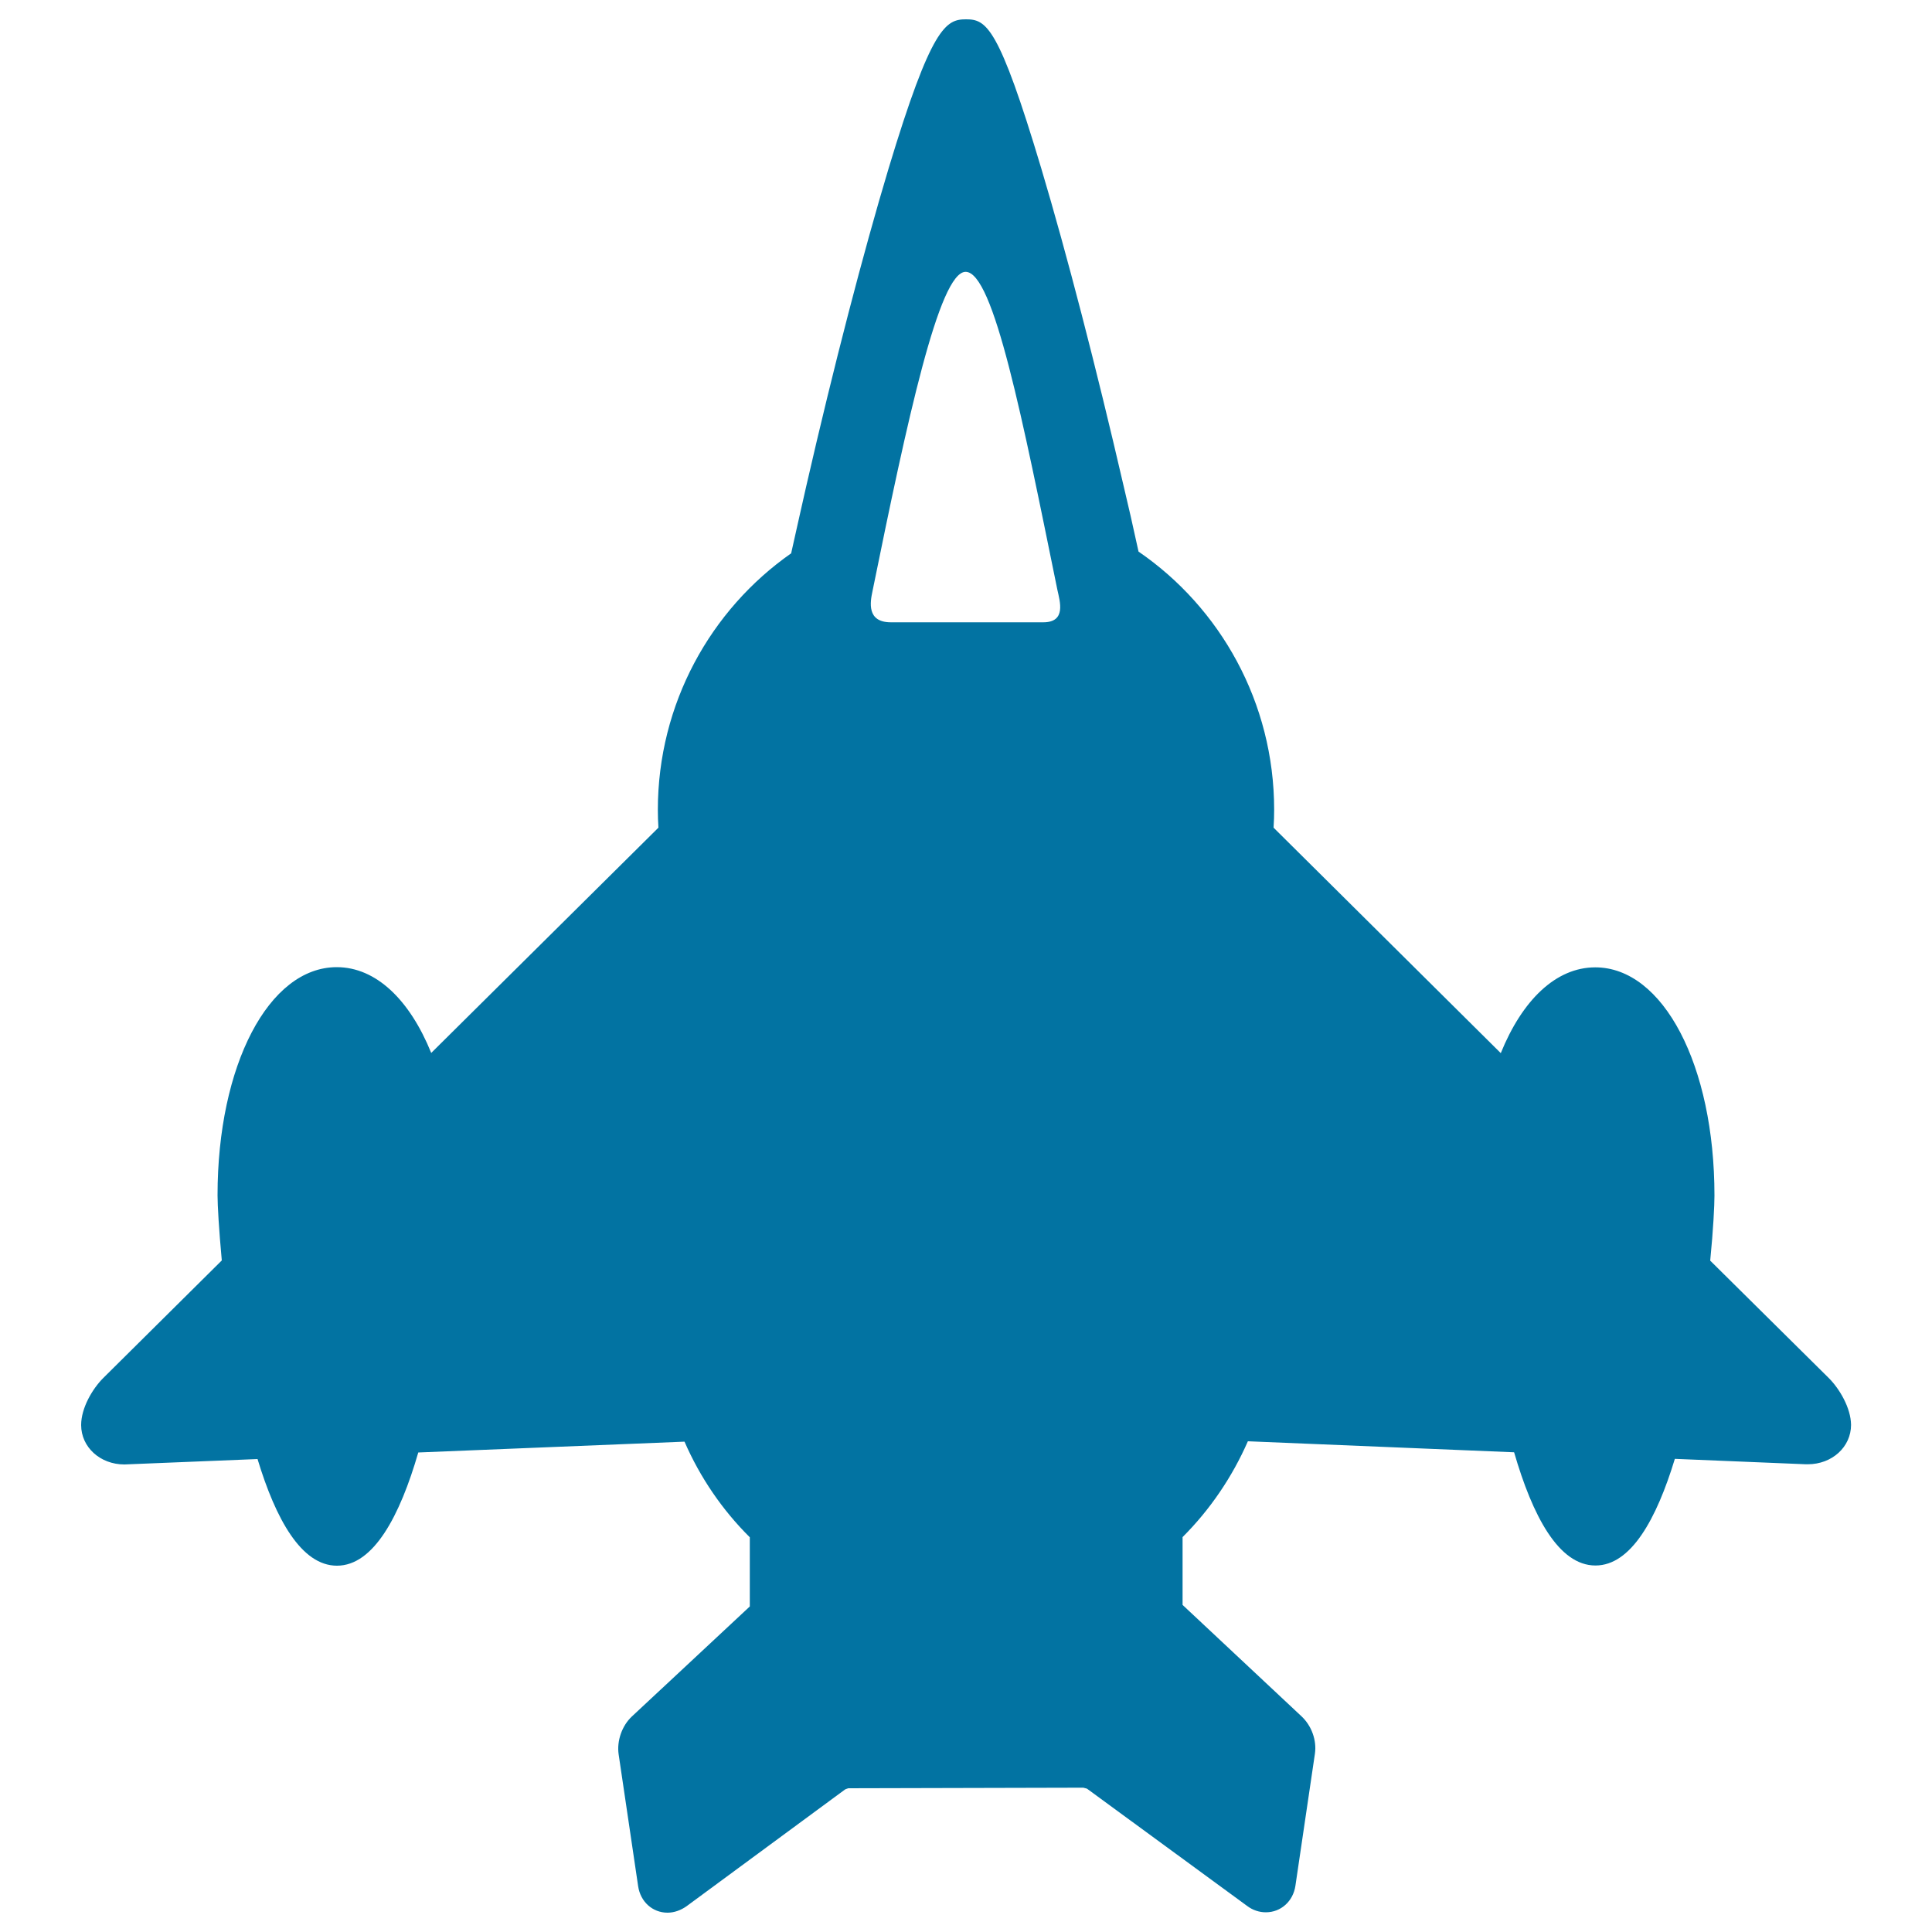 <svg xmlns="http://www.w3.org/2000/svg" viewBox="0 0 1000 1000" style="fill:#0273a2">
<title>Modern Jet SVG icon</title>
<path d="M946.6,713.3l-61.4-60.8c1.6-16.2,2.2-28.6,2.2-33.7c0-67.4-26.5-118.1-61.7-118.1c-20.4,0-37.8,17-48.9,44.4L659.2,428.4c0.2-3.1,0.3-6.1,0.3-9.3c0-55.5-27.9-104.6-70.2-133.6c-2.8-12.9-5.4-24.3-7.7-33.9c-14.3-61.8-29.4-120.1-42.6-164.3C516.9,13.4,510.5,10,500,10c-10.4,0-17.9,3.7-40.1,77.3c-13.1,43.6-28.3,102-42.6,164.4c-2.7,11.7-5.2,23.2-7.8,34.7c-41.6,29.1-69,77.8-69,132.8c0,3.1,0.1,6.2,0.3,9.2L223.2,545c-11.1-27.4-28.5-44.4-48.9-44.4c-35.2,0-61.7,50.8-61.7,118.1c0,5.1,0.7,17.5,2.2,33.7l-61.4,60.9c-5.5,5.5-11.4,15.4-11.4,24.3C42,749,51.8,758,64.4,758l68.9-2.8c9.4,31.1,22.7,55.2,41.1,55.2c19,0,32.6-25.8,42.1-58.6l137.8-5.6c8.1,18.6,19.6,35.4,33.8,49.5v35.8L327,888.5c-5.1,4.8-7.8,12.6-6.8,19.5l10.1,68.3c1.2,8.1,7.5,13.7,15.2,13.7c3.4,0,6.8-1.2,9.8-3.3l82-60.4c0.4-0.3,1.6-0.6,1.8-0.7l121.6-0.3c0.5,0.1,1.6,0.4,1.9,0.5l82.9,60.7c2.9,2.2,6.3,3.3,9.7,3.3c7.8,0,14.1-5.7,15.3-13.7l10.1-68.4c1-6.9-1.7-14.4-6.9-19.3l-61.6-57.7v-35.1c14.1-14.1,25.6-30.9,33.8-49.6l137.8,5.7c9.5,32.8,23,58.6,42.1,58.6c18.4,0,31.6-24,41.1-55.2l67.8,2.8l1,0c12.6,0,22.4-9,22.4-20.4C958,728.7,952.1,718.8,946.6,713.3z M540,322.1h-78.9c-12.6,0-10.7-10.5-9.5-16.1c18-88.6,34.5-165.3,48.2-165.3c14.5,0,29.5,76.4,47.5,164.6C548.6,311.3,552,322.1,540,322.1z"/>
</svg>